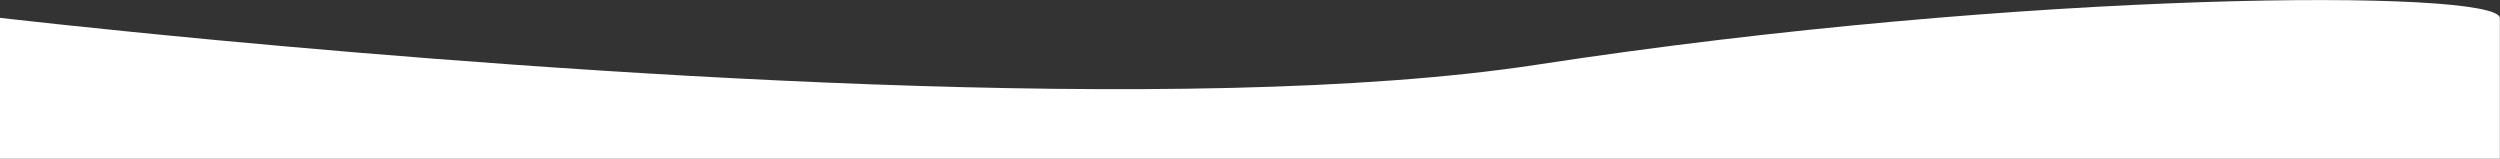 <?xml version="1.0" encoding="utf-8"?>
<!-- Generator: Adobe Illustrator 27.8.1, SVG Export Plug-In . SVG Version: 6.00 Build 0)  -->
<svg version="1.1" id="Calque_1" xmlns="http://www.w3.org/2000/svg" xmlns:xlink="http://www.w3.org/1999/xlink" x="0px" y="0px"
	 viewBox="0 0 1921.3 122" style="enable-background:new 0 0 1921.3 122;" xml:space="preserve">
<rect x="0" y="0" width="1921.3" height="122" fill="#333333" stroke="none"/>
<style type="text/css">
	.st0{fill:#FFFFFF;}
</style>
<path id="Tracé_436_00000050630946748474319350000003094567566824453536_" class="st0" d="M0,122V13.7c0,0,65.8,7.7,168.3,17.3
	c256.7,24,743.6,60,1013,18.7c377.3-57.8,737.5-58.3,739.9-36V122H0z"/>
</svg>
